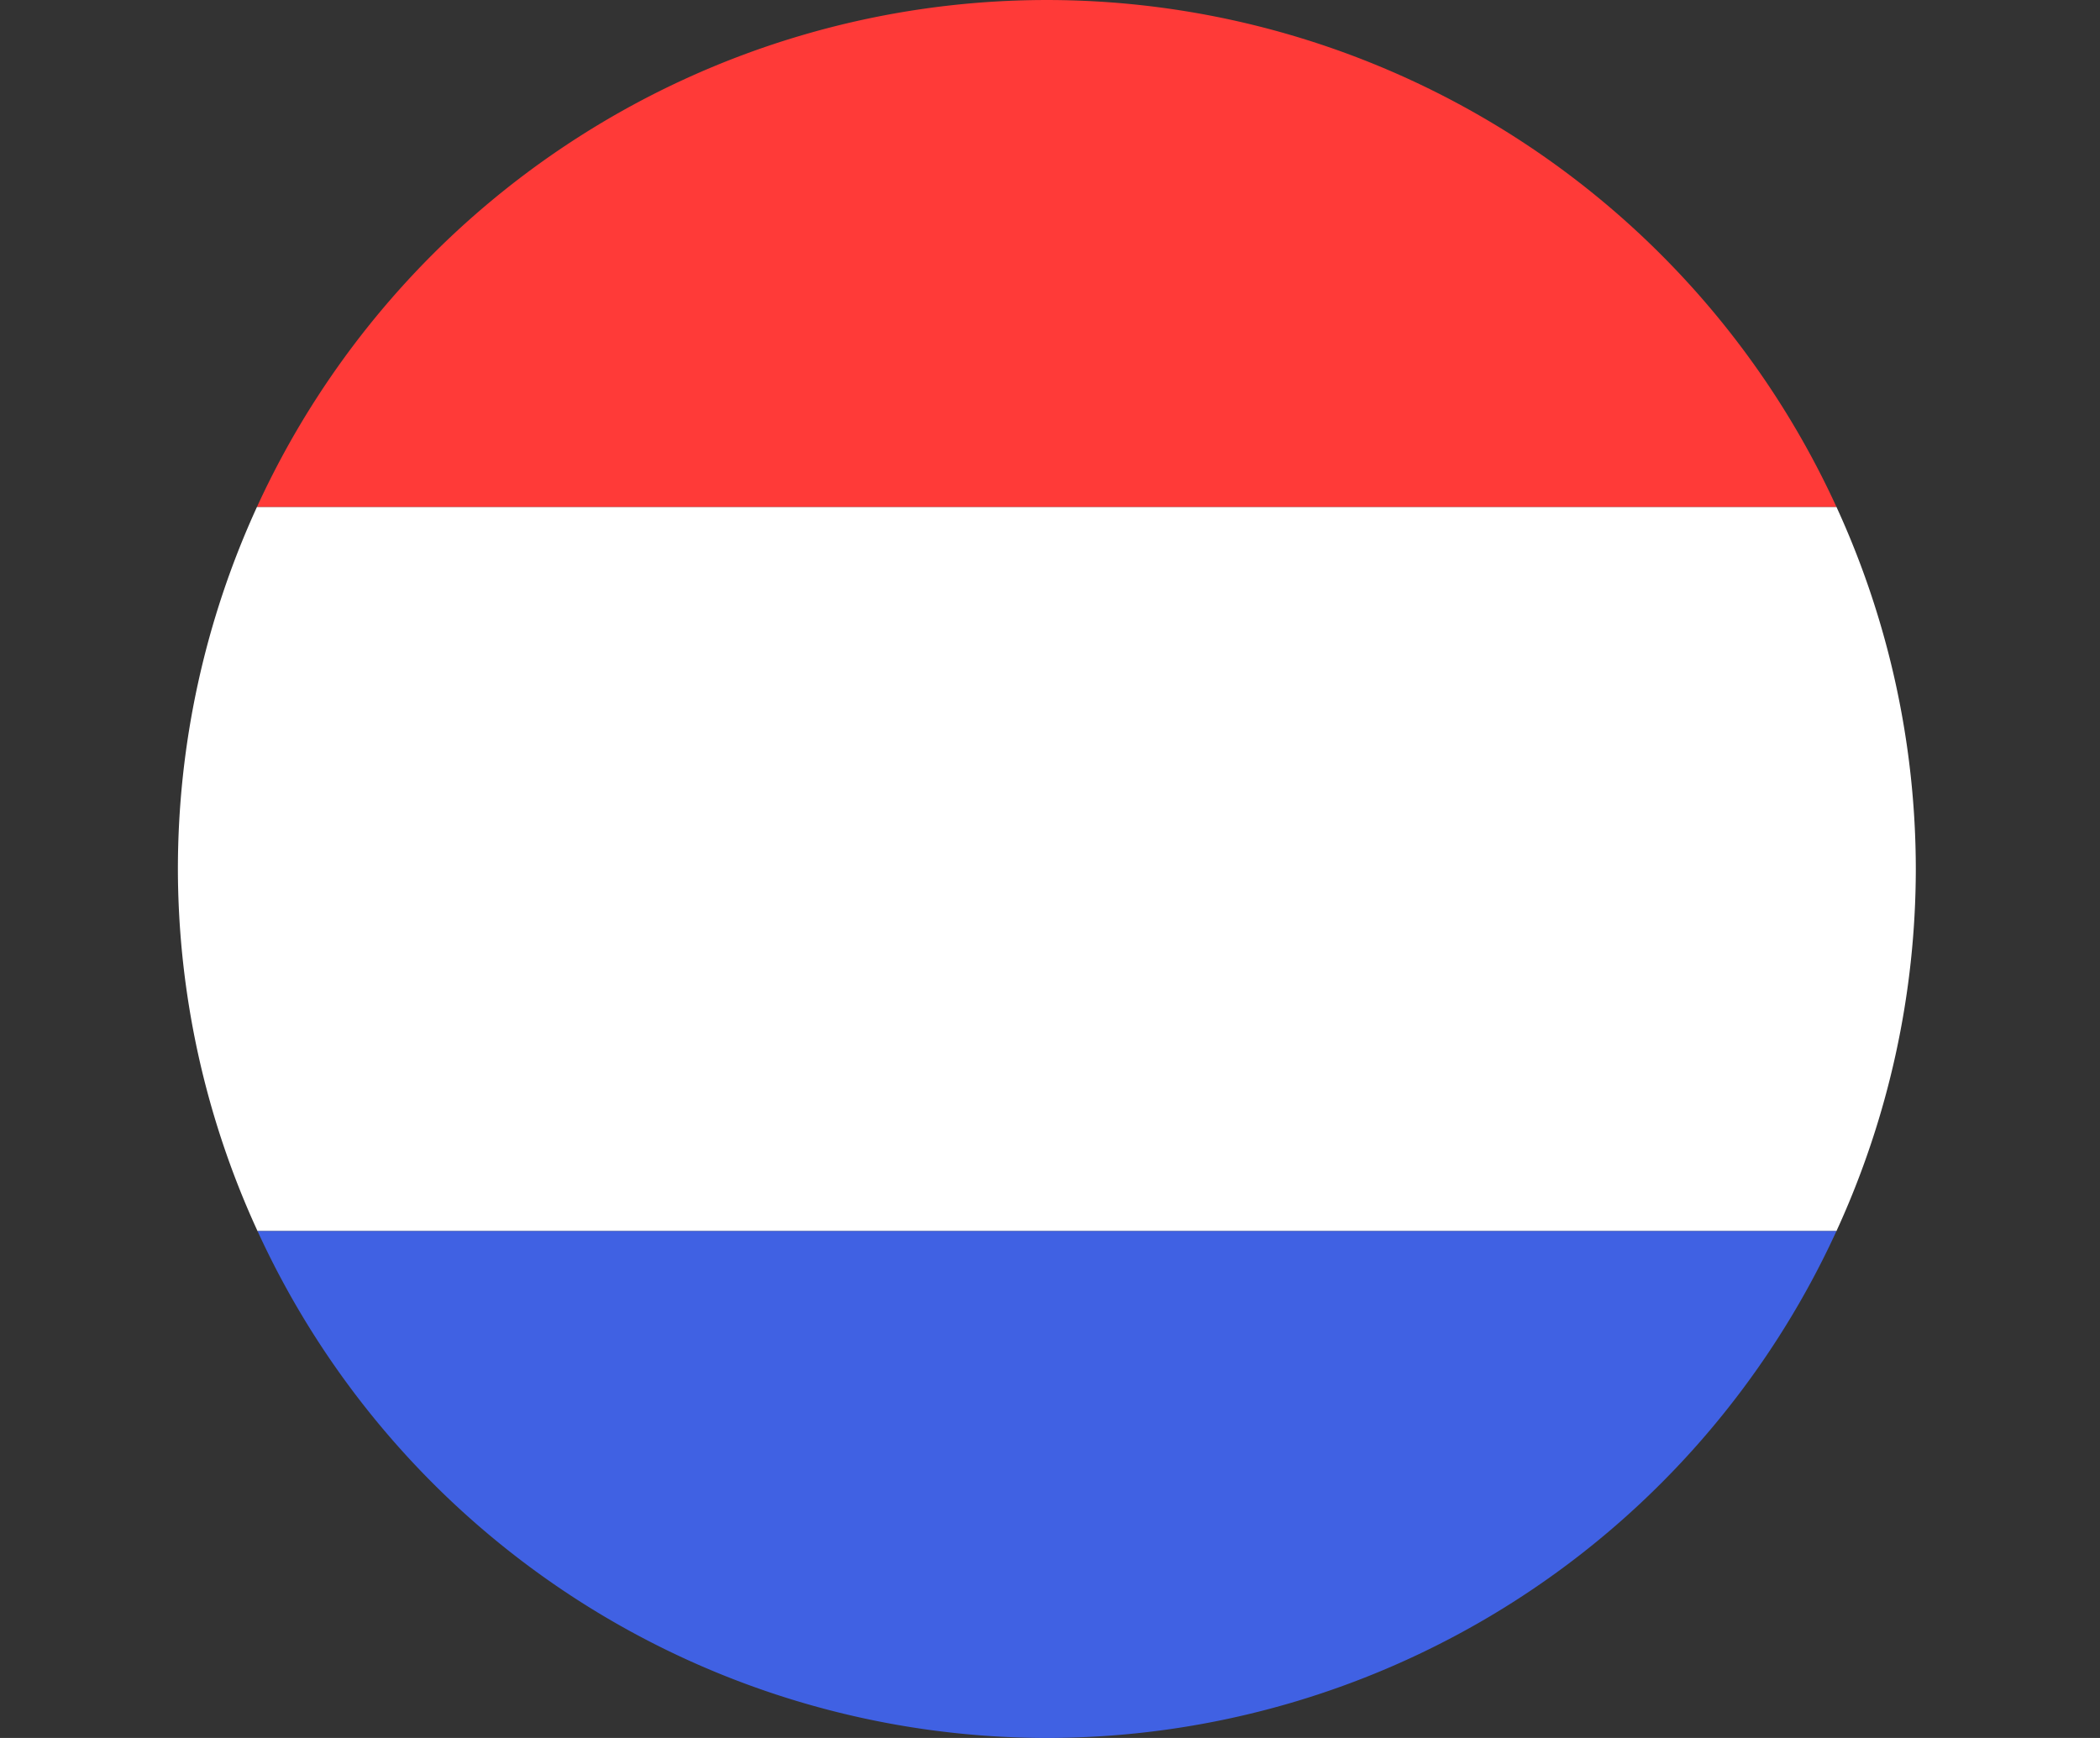 <?xml version="1.0" encoding="UTF-8" standalone="no"?>
<!-- Created with Inkscape (http://www.inkscape.org/) -->

<svg
   width="29"
   height="24"
   viewBox="0 0 7.673 6.35"
   version="1.1"
   id="svg5"
   xml:space="preserve"
   inkscape:version="1.2.1 (9c6d41e410, 2022-07-14)"
   xmlns:inkscape="http://www.inkscape.org/namespaces/inkscape"
   xmlns:sodipodi="http://sodipodi.sourceforge.net/DTD/sodipodi-0.dtd"
   xmlns="http://www.w3.org/2000/svg"
   xmlns:svg="http://www.w3.org/2000/svg"><rect x="0" y="0" width="7.673" height="6.35" fill="#333333" stroke="none"/><sodipodi:namedview
     id="namedview7"
     pagecolor="#ffffff"
     bordercolor="#000000"
     borderopacity="0.25"
     inkscape:showpageshadow="2"
     inkscape:pageopacity="0.0"
     inkscape:pagecheckerboard="0"
     inkscape:deskcolor="#d1d1d1"
     inkscape:document-units="mm"
     showgrid="false"
     inkscape:zoom="7.8159637"
     inkscape:cx="29.107095"
     inkscape:cy="15.161278"
     inkscape:window-width="1920"
     inkscape:window-height="1057"
     inkscape:window-x="-8"
     inkscape:window-y="-8"
     inkscape:window-maximized="1"
     inkscape:current-layer="layer1" /><defs
     id="defs2" /><g
     inkscape:label="Calque 1"
     inkscape:groupmode="layer"
     id="layer1"><path
       id="rect260-1"
       style="fill:#ffffff;fill-opacity:1;stroke-width:0.233"
       d="M 0.65,3.175 A 3.175,3.175 0 0 0 0.941,4.498 H 6.71 A 3.175,3.175 0 0 0 7,3.175 3.175,3.175 0 0 0 6.71,1.852 H 0.939 A 3.175,3.175 0 0 0 0.65,3.175 Z" /><path
       id="rect260-4"
       style="fill:#ff3a38;fill-opacity:1;stroke-width:0.233"
       d="M 0.939,1.852 H 6.71 A 3.175,3.175 0 0 0 3.825,0 3.175,3.175 0 0 0 0.939,1.852 Z" /><path
       id="rect260"
       style="fill:#4061e3;fill-opacity:1;stroke-width:0.233"
       d="M 0.941,4.498 A 3.175,3.175 0 0 0 3.825,6.35 3.175,3.175 0 0 0 6.71,4.498 Z" /></g></svg>
